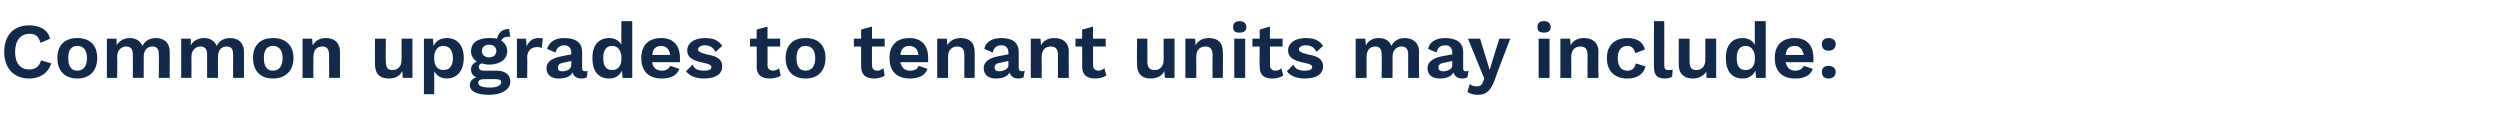 <?xml version="1.0" standalone="no"?><!DOCTYPE svg PUBLIC "-//W3C//DTD SVG 1.1//EN" "http://www.w3.org/Graphics/SVG/1.1/DTD/svg11.dtd"><svg xmlns="http://www.w3.org/2000/svg" version="1.1" width="414px" height="21.1px" viewBox="0 -3 414 21.1" style="top:-3px"><desc>Common upgrades to tenant units may include:</desc><defs/><g id="Polygon27056"><path d="m4.8 10c-2.5 0-4.1-1.7-4.1-4.4c0-2.8 1.6-4.4 4.1-4.4c1.8 0 3.1.7 3.5 2.2c0 0-1.6.7-1.6.7c-.3-1.1-.8-1.5-1.8-1.5c-1.5 0-2.4 1.1-2.4 3c0 1.9.9 2.9 2.3 2.9c1.1 0 1.7-.5 2-1.5c0 0 1.7.5 1.7.5c-.6 1.7-1.9 2.5-3.7 2.5zm11.3-3.4c0 2.1-1.2 3.4-3.3 3.4c-2.1 0-3.3-1.3-3.3-3.4c0-2.1 1.2-3.3 3.3-3.3c2.1 0 3.3 1.2 3.3 3.3zm-4.8 0c0 1.4.5 2.1 1.5 2.1c1 0 1.6-.7 1.6-2.1c0-1.3-.6-2-1.6-2c-1 0-1.5.7-1.5 2zm16.8-1c.02.02 0 4.3 0 4.3l-1.8 0c0 0 .04-3.93 0-3.9c0-1-.4-1.3-1.1-1.3c-.8 0-1.4.6-1.4 1.7c-.01-.02 0 3.5 0 3.5l-1.8 0c0 0 .01-3.93 0-3.9c0-1-.5-1.3-1.1-1.3c-.7 0-1.5.5-1.5 1.7c.05.03 0 3.5 0 3.5l-1.7 0l0-6.5l1.6 0c0 0 .03 1.12 0 1.1c.5-.8 1.3-1.2 2.2-1.2c.9 0 1.7.4 2.1 1.3c.4-.9 1.3-1.3 2.2-1.3c1.3 0 2.3.7 2.3 2.3zm12.3 0c.01.02 0 4.3 0 4.3l-1.8 0c0 0 .02-3.93 0-3.9c0-1-.4-1.3-1.1-1.3c-.8 0-1.4.6-1.4 1.7c-.03-.02 0 3.5 0 3.5l-1.8 0c0 0-.01-3.93 0-3.9c0-1-.5-1.3-1.1-1.3c-.7 0-1.5.5-1.5 1.7c.03.03 0 3.5 0 3.5l-1.7 0l0-6.5l1.6 0c0 0 .02 1.12 0 1.1c.4-.8 1.3-1.2 2.2-1.2c.9 0 1.7.4 2.1 1.3c.4-.9 1.3-1.3 2.2-1.3c1.3 0 2.3.7 2.3 2.3zm8.2 1c0 2.1-1.3 3.4-3.4 3.4c-2.1 0-3.3-1.3-3.3-3.4c0-2.1 1.2-3.3 3.3-3.3c2.1 0 3.4 1.2 3.4 3.3zm-4.9 0c0 1.4.5 2.1 1.5 2.1c1 0 1.6-.7 1.6-2.1c0-1.3-.6-2-1.6-2c-1 0-1.5.7-1.5 2zm12.6-1c0 .02 0 4.3 0 4.3l-1.8 0c0 0 .02-3.76 0-3.8c0-1.1-.5-1.4-1.1-1.4c-.8 0-1.5.4-1.5 1.7c-.03.05 0 3.5 0 3.5l-1.8 0l0-6.5l1.6 0c0 0 .05 1.14.1 1.1c.4-.8 1.2-1.2 2.2-1.2c1.3 0 2.3.7 2.3 2.3zm12-2.2l0 6.5l-1.6 0c0 0-.06-1.14-.1-1.1c-.4.8-1.2 1.2-2.2 1.2c-1.4 0-2.3-.7-2.3-2.3c-.02-.02 0-4.3 0-4.3l1.8 0c0 0-.05 3.83 0 3.8c0 1.1.4 1.4 1.1 1.4c.8 0 1.5-.5 1.5-1.7c.01-.04 0-3.5 0-3.5l1.8 0zm8.5 3.2c0 2.1-1.1 3.4-2.8 3.4c-1 0-1.7-.5-2.1-1.2c.04 0 0 3.8 0 3.8l-1.7 0l0-9.2l1.5 0c0 0 .1 1.24.1 1.2c.4-.8 1.1-1.3 2.2-1.3c1.7 0 2.8 1.2 2.8 3.3zm-1.8 0c0-1.3-.6-2-1.6-2c-.9 0-1.5.7-1.5 2c0 0 0 .1 0 .1c0 1.2.6 1.9 1.5 1.9c1 0 1.6-.6 1.6-2zm9.5 3.9c0 1.4-1.5 2.2-3.5 2.2c-2.3 0-3.2-.7-3.2-1.6c0-.6.4-1.1 1.1-1.3c-.5-.2-.9-.6-.9-1.3c0-.6.4-1.1 1-1.3c-.6-.3-1-1-1-1.7c0-1.4 1.1-2.2 3-2.2c.5 0 .9 0 1.3.1c.2-.9.8-1.6 2-1.6c0 0 .2 1.3.2 1.3c-.8-.1-1.3.2-1.5.6c.6.4 1 1 1 1.8c0 1.3-1.2 2.2-3 2.2c-.4 0-.8-.1-1.2-.2c-.4.1-.5.3-.5.6c0 .4.3.6.7.6c0 0 2.2 0 2.2 0c1.4 0 2.3.6 2.3 1.8zm-4.7-5.1c0 .7.5 1.1 1.2 1.1c.7 0 1.2-.4 1.2-1.1c0-.6-.5-1-1.2-1c-.7 0-1.2.4-1.2 1zm3.2 5.2c0-.3-.2-.5-1-.5c0 0-1.7 0-1.7 0c-.8 0-1.1.2-1.1.6c0 .5.6.8 1.9.8c1.3 0 1.9-.4 1.9-.9zm6.9-7.2c0 0-.2 1.6-.2 1.6c-.2-.2-.5-.2-.8-.2c-.8 0-1.6.5-1.6 1.7c.05.01 0 3.4 0 3.4l-1.7 0l0-6.5l1.5 0c0 0 .13 1.25.1 1.3c.4-.9 1-1.4 2-1.4c.3 0 .6 0 .7.1zm7.4 5.3c0 0-.1 1.1-.1 1.1c-.2.1-.5.2-.9.2c-.7 0-1.3-.3-1.5-1c-.3.7-1.2 1-2.3 1c-1.2 0-2-.6-2-1.7c0-1 .8-1.7 2.6-2c-.03-.01 1.5-.3 1.5-.3c0 0 .03-.32 0-.3c0-.7-.4-1.2-1.1-1.2c-.7 0-1.3.3-1.5 1.2c0 0-1.4-.6-1.4-.6c.3-1.1 1.3-1.8 2.8-1.8c1.9 0 3 .7 3 2.3c0 0 0 2.7 0 2.7c0 .3.1.5.5.5c.1 0 .3 0 .4-.1zm-2.7-.9c.03-.04 0-.7 0-.7c0 0-1.36.3-1.4.3c-.5.1-.8.3-.8.8c0 .4.2.6.7.6c.7 0 1.5-.3 1.5-1zm10.1-7.3l0 9.4l-1.6 0c0 0-.1-1.19-.1-1.2c-.4.8-1.1 1.3-2.1 1.3c-1.8 0-2.8-1.2-2.8-3.4c0-2.1 1-3.3 2.8-3.3c.9 0 1.6.4 2 1.1c-.02.03 0-3.9 0-3.9l1.8 0zm-1.8 6.5c0 0 0-.7 0-.7c-.1-1.1-.7-1.7-1.5-1.7c-1 0-1.5.7-1.5 2c0 1.4.5 2 1.5 2c.8 0 1.4-.5 1.5-1.6zm9.7.3c0 0-4.6 0-4.6 0c.1.9.7 1.4 1.6 1.4c.7 0 1.2-.3 1.4-.8c0 0 1.5.5 1.5.5c-.4 1.1-1.4 1.6-2.9 1.6c-2.2 0-3.4-1.2-3.4-3.4c0-2.1 1.2-3.3 3.3-3.3c2 0 3.1 1.2 3.1 3.3c0 .2 0 .5 0 .7zm-4.6-1.2c0 0 3 0 3 0c-.2-1-.7-1.5-1.5-1.5c-.9 0-1.4.5-1.5 1.5zm5.6 2.7c0 0 1.1-1.1 1.1-1.1c.3.8 1 1 1.9 1c.8 0 1.2-.2 1.2-.6c0-.3-.3-.5-1.3-.7c-2-.4-2.7-1-2.7-2.1c0-1 1-2 2.9-2c1.5 0 2.3.4 2.9 1.3c0 0-1.1 1-1.1 1c-.4-.7-.9-1.1-1.7-1.1c-.8 0-1.2.3-1.2.7c0 .3.3.5 1.4.8c1.9.3 2.6.9 2.6 2c0 1.2-1 2-3 2c-1.3 0-2.4-.4-3-1.2zm15.7.7c-.4.3-1.1.5-1.8.5c-1.3 0-2.2-.5-2.2-2c.05.05 0-3.3 0-3.3l-1.1 0l0-1.3l1.1 0l0-1.5l1.8-.5l0 2l2.1 0l0 1.3l-2.1 0c0 0 .03 3.06 0 3.1c0 .6.4.9.9.9c.5 0 .8-.2 1-.4c0 0 .3 1.2.3 1.2zm7.4-2.9c0 2.1-1.2 3.4-3.3 3.4c-2.1 0-3.3-1.3-3.3-3.4c0-2.1 1.2-3.3 3.3-3.3c2.1 0 3.3 1.2 3.3 3.3zm-4.8 0c0 1.4.5 2.1 1.5 2.1c1 0 1.6-.7 1.6-2.1c0-1.3-.6-2-1.6-2c-1 0-1.5.7-1.5 2zm14.6 2.9c-.4.3-1 .5-1.7.5c-1.3 0-2.2-.5-2.2-2c0 .05 0-3.3 0-3.3l-1.2 0l0-1.3l1.2 0l0-1.5l1.8-.5l0 2l2.1 0l0 1.3l-2.1 0c0 0-.02 3.06 0 3.1c0 .6.3.9.9.9c.4 0 .7-.2 1-.4c0 0 .2 1.2.2 1.2zm7.2-2.2c0 0-4.6 0-4.6 0c.2.9.7 1.4 1.6 1.4c.8 0 1.3-.3 1.4-.8c0 0 1.5.5 1.5.5c-.4 1.1-1.4 1.6-2.9 1.6c-2.2 0-3.4-1.2-3.4-3.4c0-2.1 1.2-3.3 3.3-3.3c2 0 3.1 1.2 3.1 3.3c0 .2 0 .5 0 .7zm-4.6-1.2c0 0 3 0 3 0c-.1-1-.7-1.5-1.5-1.5c-.9 0-1.4.5-1.5 1.5zm12.3-.5c.04.02 0 4.3 0 4.3l-1.7 0c0 0-.03-3.76 0-3.8c0-1.1-.5-1.4-1.2-1.4c-.7 0-1.5.4-1.5 1.7c.01.05 0 3.5 0 3.5l-1.8 0l0-6.5l1.6 0c0 0 .09 1.14.1 1.1c.4-.8 1.2-1.2 2.2-1.2c1.4 0 2.3.7 2.3 2.3zm8.3 3.1c0 0-.2 1.1-.2 1.1c-.2.1-.5.2-.8.2c-.8 0-1.3-.3-1.5-1c-.4.7-1.2 1-2.3 1c-1.2 0-2-.6-2-1.7c0-1 .8-1.7 2.5-2c.01-.01 1.6-.3 1.6-.3c0 0-.03-.32 0-.3c0-.7-.4-1.2-1.1-1.2c-.8 0-1.3.3-1.5 1.2c0 0-1.4-.6-1.4-.6c.2-1.1 1.2-1.8 2.8-1.8c1.8 0 2.9.7 2.9 2.3c0 0 0 2.7 0 2.7c0 .3.2.5.5.5c.2 0 .3 0 .5-.1zm-2.7-.9c-.03-.04 0-.7 0-.7c0 0-1.42.3-1.4.3c-.6.1-.9.3-.9.8c0 .4.3.6.7.6c.7 0 1.6-.3 1.6-1zm10-2.2c-.05.02 0 4.3 0 4.3l-1.8 0c0 0-.03-3.76 0-3.8c0-1.1-.5-1.4-1.2-1.4c-.7 0-1.5.4-1.5 1.7c.02.05 0 3.5 0 3.5l-1.8 0l0-6.5l1.6 0c0 0 .1 1.14.1 1.1c.4-.8 1.2-1.2 2.2-1.2c1.4 0 2.4.7 2.4 2.3zm6.2 3.9c-.4.3-1.1.5-1.8.5c-1.3 0-2.2-.5-2.2-2c.04.05 0-3.3 0-3.3l-1.1 0l0-1.3l1.1 0l0-1.5l1.8-.5l0 2l2.1 0l0 1.3l-2.1 0c0 0 .02 3.06 0 3.1c0 .6.4.9.9.9c.4 0 .7-.2 1-.4c0 0 .3 1.2.3 1.2zm11.3-6.1l0 6.5l-1.6 0c0 0-.09-1.14-.1-1.1c-.4.8-1.2 1.2-2.3 1.2c-1.3 0-2.2-.7-2.2-2.3c-.05-.02 0-4.3 0-4.3l1.7 0c0 0 .03 3.83 0 3.8c0 1.1.5 1.4 1.2 1.4c.8 0 1.5-.5 1.5-1.7c-.02-.04 0-3.5 0-3.5l1.8 0zm8 2.2c.05.02 0 4.3 0 4.3l-1.7 0c0 0-.03-3.76 0-3.8c0-1.1-.5-1.4-1.2-1.4c-.7 0-1.5.4-1.5 1.7c.02.05 0 3.5 0 3.5l-1.8 0l0-6.5l1.6 0c0 0 .1 1.14.1 1.1c.4-.8 1.2-1.2 2.2-1.2c1.4 0 2.3.7 2.3 2.3zm1.7-4.1c0-.6.3-1 1.1-1c.7 0 1.1.4 1.1 1c0 .6-.4.9-1.1.9c-.8 0-1.1-.3-1.1-.9zm2 8.4l-1.8 0l0-6.5l1.8 0l0 6.5zm6.3-.4c-.4.3-1.1.5-1.8.5c-1.3 0-2.1-.5-2.1-2c-.04.05 0-3.3 0-3.3l-1.2 0l0-1.3l1.2 0l0-1.5l1.7-.5l0 2l2.1 0l0 1.3l-2.1 0c0 0 .04 3.06 0 3.1c0 .6.4.9.9.9c.5 0 .8-.2 1-.4c0 0 .3 1.2.3 1.2zm.6-.7c0 0 1.1-1.1 1.1-1.1c.3.8 1 1 1.9 1c.8 0 1.2-.2 1.2-.6c0-.3-.3-.5-1.3-.7c-2-.4-2.7-1-2.7-2.1c0-1 1-2 2.9-2c1.5 0 2.3.4 2.9 1.3c0 0-1.1 1-1.1 1c-.3-.7-.9-1.1-1.7-1.1c-.8 0-1.2.3-1.2.7c0 .3.3.5 1.4.8c1.9.3 2.6.9 2.6 2c0 1.2-1 2-3 2c-1.3 0-2.4-.4-3-1.2zm21.9-3.2c-.04.02 0 4.3 0 4.3l-1.8 0c0 0-.02-3.93 0-3.9c0-1-.5-1.3-1.1-1.3c-.8 0-1.5.6-1.5 1.7c.03-.02 0 3.5 0 3.5l-1.8 0c0 0 .05-3.93 0-3.9c0-1-.4-1.3-1.1-1.3c-.7 0-1.4.5-1.4 1.7c-.01.03 0 3.5 0 3.5l-1.8 0l0-6.5l1.6 0c0 0 .07 1.12.1 1.1c.4-.8 1.2-1.2 2.1-1.2c1 0 1.8.4 2.1 1.3c.5-.9 1.3-1.3 2.2-1.3c1.3 0 2.4.7 2.4 2.3zm8.2 3.1c0 0-.2 1.1-.2 1.1c-.2.1-.5.2-.8.2c-.8 0-1.3-.3-1.5-1c-.4.7-1.2 1-2.3 1c-1.2 0-2-.6-2-1.7c0-1 .8-1.7 2.5-2c.02-.01 1.6-.3 1.6-.3c0 0-.02-.32 0-.3c0-.7-.4-1.2-1.1-1.2c-.8 0-1.3.3-1.5 1.2c0 0-1.4-.6-1.4-.6c.2-1.1 1.2-1.8 2.8-1.8c1.8 0 3 .7 3 2.3c0 0 0 2.7 0 2.7c0 .3.1.5.4.5c.2 0 .3 0 .5-.1zm-2.7-.9c-.02-.04 0-.7 0-.7c0 0-1.41.3-1.4.3c-.6.1-.9.3-.9.8c0 .4.3.6.8.6c.6 0 1.5-.3 1.5-1zm7 2.5c-.7 1.8-1.4 2.4-2.8 2.4c-.8 0-1.3-.2-1.7-.5c0 0 .4-1.3.4-1.3c.3.3.7.4 1.1.4c.5 0 .9-.1 1.1-.8c.01.03.2-.5.2-.5l-.7-1.7l-2-4.9l2 0l1.2 3.9l.4 1.3l.4-1.4l1.2-3.8l1.8 0c0 0-2.65 6.88-2.6 6.9zm7.1-8.8c0-.6.3-1 1.1-1c.7 0 1.1.4 1.1 1c0 .6-.4.9-1.1.9c-.8 0-1.1-.3-1.1-.9zm2 8.4l-1.8 0l0-6.5l1.8 0l0 6.5zm8.1-4.3c-.05.02 0 4.3 0 4.3l-1.8 0c0 0-.03-3.76 0-3.8c0-1.1-.5-1.4-1.2-1.4c-.7 0-1.5.4-1.5 1.7c.02.05 0 3.5 0 3.5l-1.8 0l0-6.5l1.6 0c0 0 .1 1.14.1 1.1c.4-.8 1.2-1.2 2.2-1.2c1.4 0 2.4.7 2.4 2.3zm7.7-.4c0 0-1.6.6-1.6.6c-.2-.8-.6-1.2-1.3-1.2c-1 0-1.6.7-1.6 2c0 1.4.6 2.1 1.6 2.1c.8 0 1.2-.4 1.4-1.2c0 0 1.6.5 1.6.5c-.3 1.2-1.3 2-3 2c-2.1 0-3.4-1.2-3.4-3.4c0-2.1 1.3-3.3 3.4-3.3c1.8 0 2.6.8 2.9 1.9zm3.2 2.6c0 .6.2.8.7.8c.3 0 .5 0 .7-.1c0 0-.1 1.2-.1 1.2c-.3.2-.8.3-1.2.3c-1.3 0-1.8-.6-1.8-1.9c-.04-.03 0-7.6 0-7.6l1.7 0c0 0 .03 7.31 0 7.3zm8.6-4.4l0 6.5l-1.6 0c0 0-.05-1.14 0-1.1c-.5.8-1.3 1.2-2.3 1.2c-1.3 0-2.3-.7-2.3-2.3c-.01-.02 0-4.3 0-4.3l1.8 0c0 0-.03 3.83 0 3.8c0 1.1.4 1.4 1.1 1.4c.8 0 1.5-.5 1.5-1.7c.02-.04 0-3.5 0-3.5l1.8 0zm8.2-2.9l0 9.4l-1.6 0c0 0-.1-1.19-.1-1.2c-.4.8-1.1 1.3-2.1 1.3c-1.8 0-2.8-1.2-2.8-3.4c0-2.1 1-3.3 2.8-3.3c.9 0 1.6.4 2 1.1c-.01.03 0-3.9 0-3.9l1.8 0zm-1.8 6.5c0 0 0-.7 0-.7c-.1-1.1-.7-1.7-1.5-1.7c-1 0-1.5.7-1.5 2c0 1.4.5 2 1.5 2c.8 0 1.4-.5 1.5-1.6zm9.7.3c0 0-4.6 0-4.6 0c.2.9.7 1.4 1.6 1.4c.7 0 1.2-.3 1.4-.8c0 0 1.5.5 1.5.5c-.4 1.1-1.4 1.6-2.9 1.6c-2.2 0-3.4-1.2-3.4-3.4c0-2.1 1.2-3.3 3.3-3.3c2 0 3.1 1.2 3.1 3.3c0 .2 0 .5 0 .7zm-4.6-1.2c0 0 3 0 3 0c-.2-1-.7-1.5-1.5-1.5c-.9 0-1.4.5-1.5 1.5zm8.3-1.8c0 .7-.5 1.1-1.2 1.1c-.7 0-1.1-.4-1.1-1.1c0-.6.4-1 1.1-1c.7 0 1.2.4 1.2 1zm0 4.6c0 .7-.5 1.1-1.2 1.1c-.7 0-1.1-.4-1.1-1.1c0-.6.4-1 1.1-1c.7 0 1.2.4 1.2 1z" stroke="none" fill="#12294a"/></g></svg>